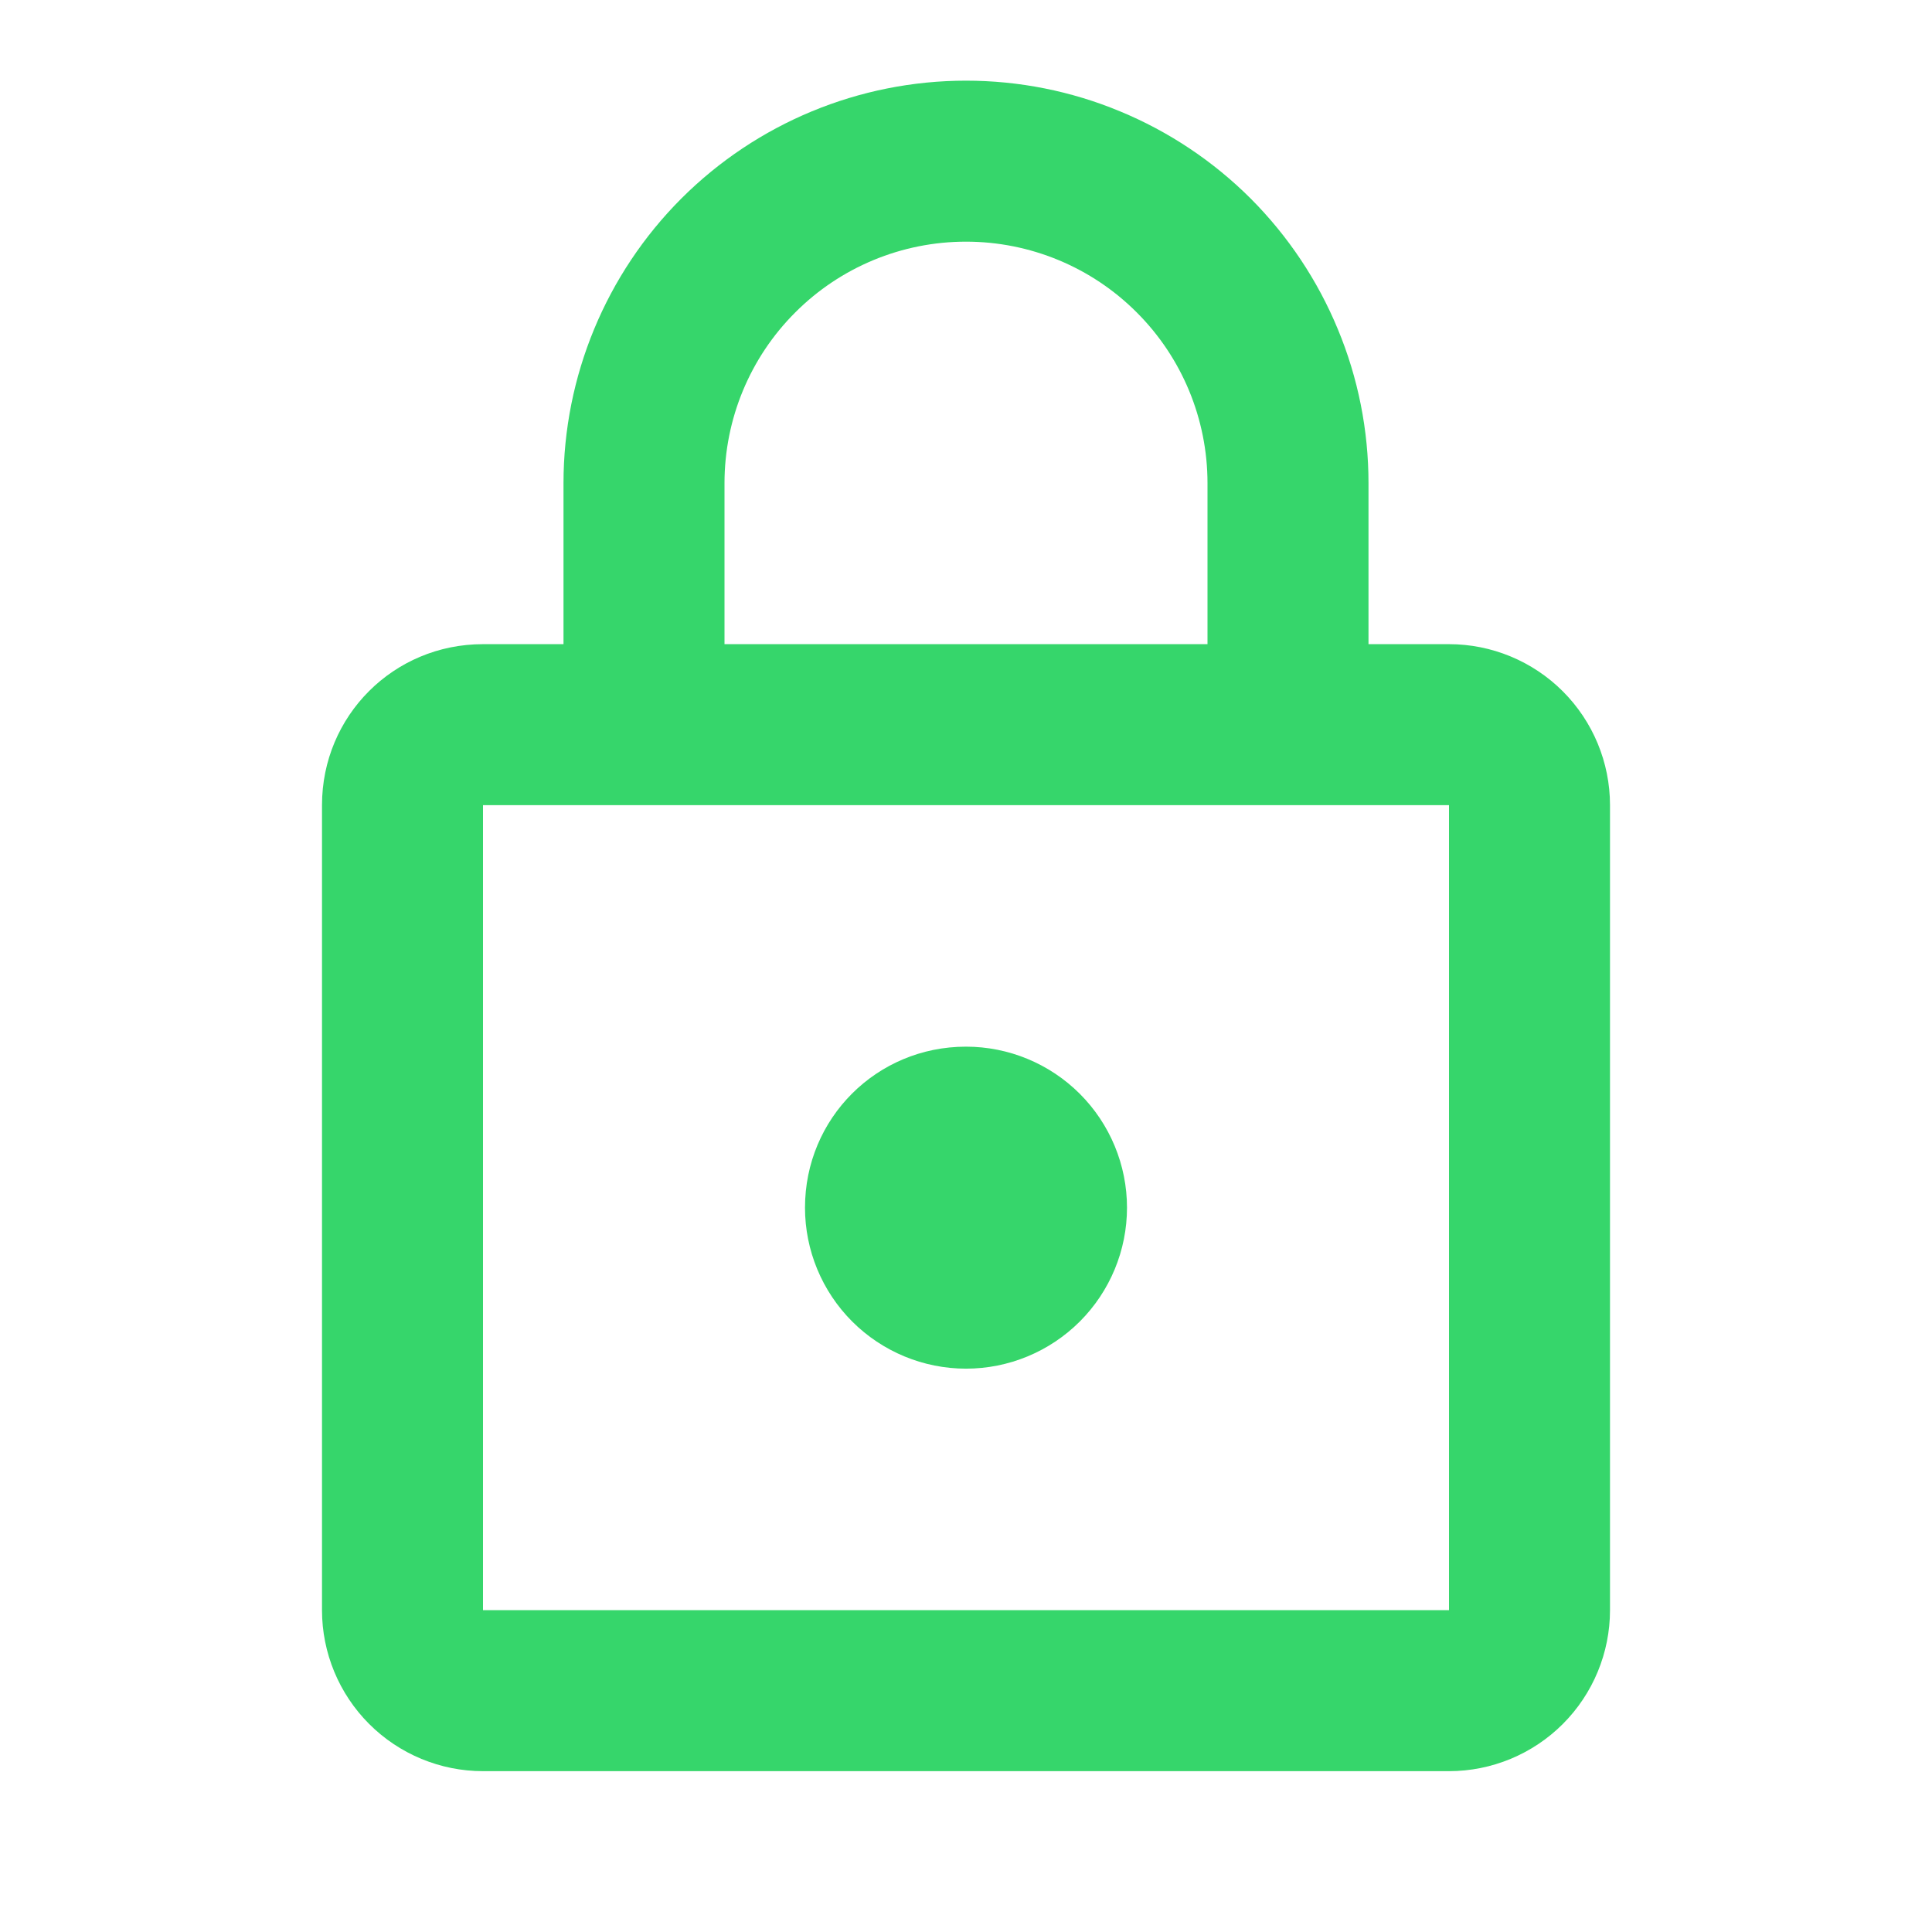 <svg width="24" height="24" viewBox="0 0 24 24" fill="none" xmlns="http://www.w3.org/2000/svg">
<path d="M12 17.002C11.47 17.002 10.961 16.791 10.586 16.416C10.211 16.041 10 15.532 10 15.002C10 13.892 10.89 13.002 12 13.002C12.53 13.002 13.039 13.213 13.414 13.588C13.789 13.963 14 14.472 14 15.002C14 15.532 13.789 16.041 13.414 16.416C13.039 16.791 12.53 17.002 12 17.002ZM18 20.002V10.002H6V20.002H18ZM18 8.002C18.53 8.002 19.039 8.213 19.414 8.588C19.789 8.963 20 9.472 20 10.002V20.002C20 20.532 19.789 21.041 19.414 21.416C19.039 21.791 18.53 22.002 18 22.002H6C5.47 22.002 4.961 21.791 4.586 21.416C4.211 21.041 4 20.532 4 20.002V10.002C4 8.892 4.89 8.002 6 8.002H7V6.002C7 4.676 7.527 3.404 8.464 2.466C9.402 1.529 10.674 1.002 12 1.002C12.657 1.002 13.307 1.131 13.913 1.383C14.52 1.634 15.071 2.002 15.536 2.466C16 2.931 16.368 3.482 16.619 4.089C16.871 4.695 17 5.345 17 6.002V8.002H18ZM12 3.002C11.204 3.002 10.441 3.318 9.879 3.881C9.316 4.443 9 5.206 9 6.002V8.002H15V6.002C15 5.206 14.684 4.443 14.121 3.881C13.559 3.318 12.796 3.002 12 3.002Z" fill="#36D66B"/>
</svg>
